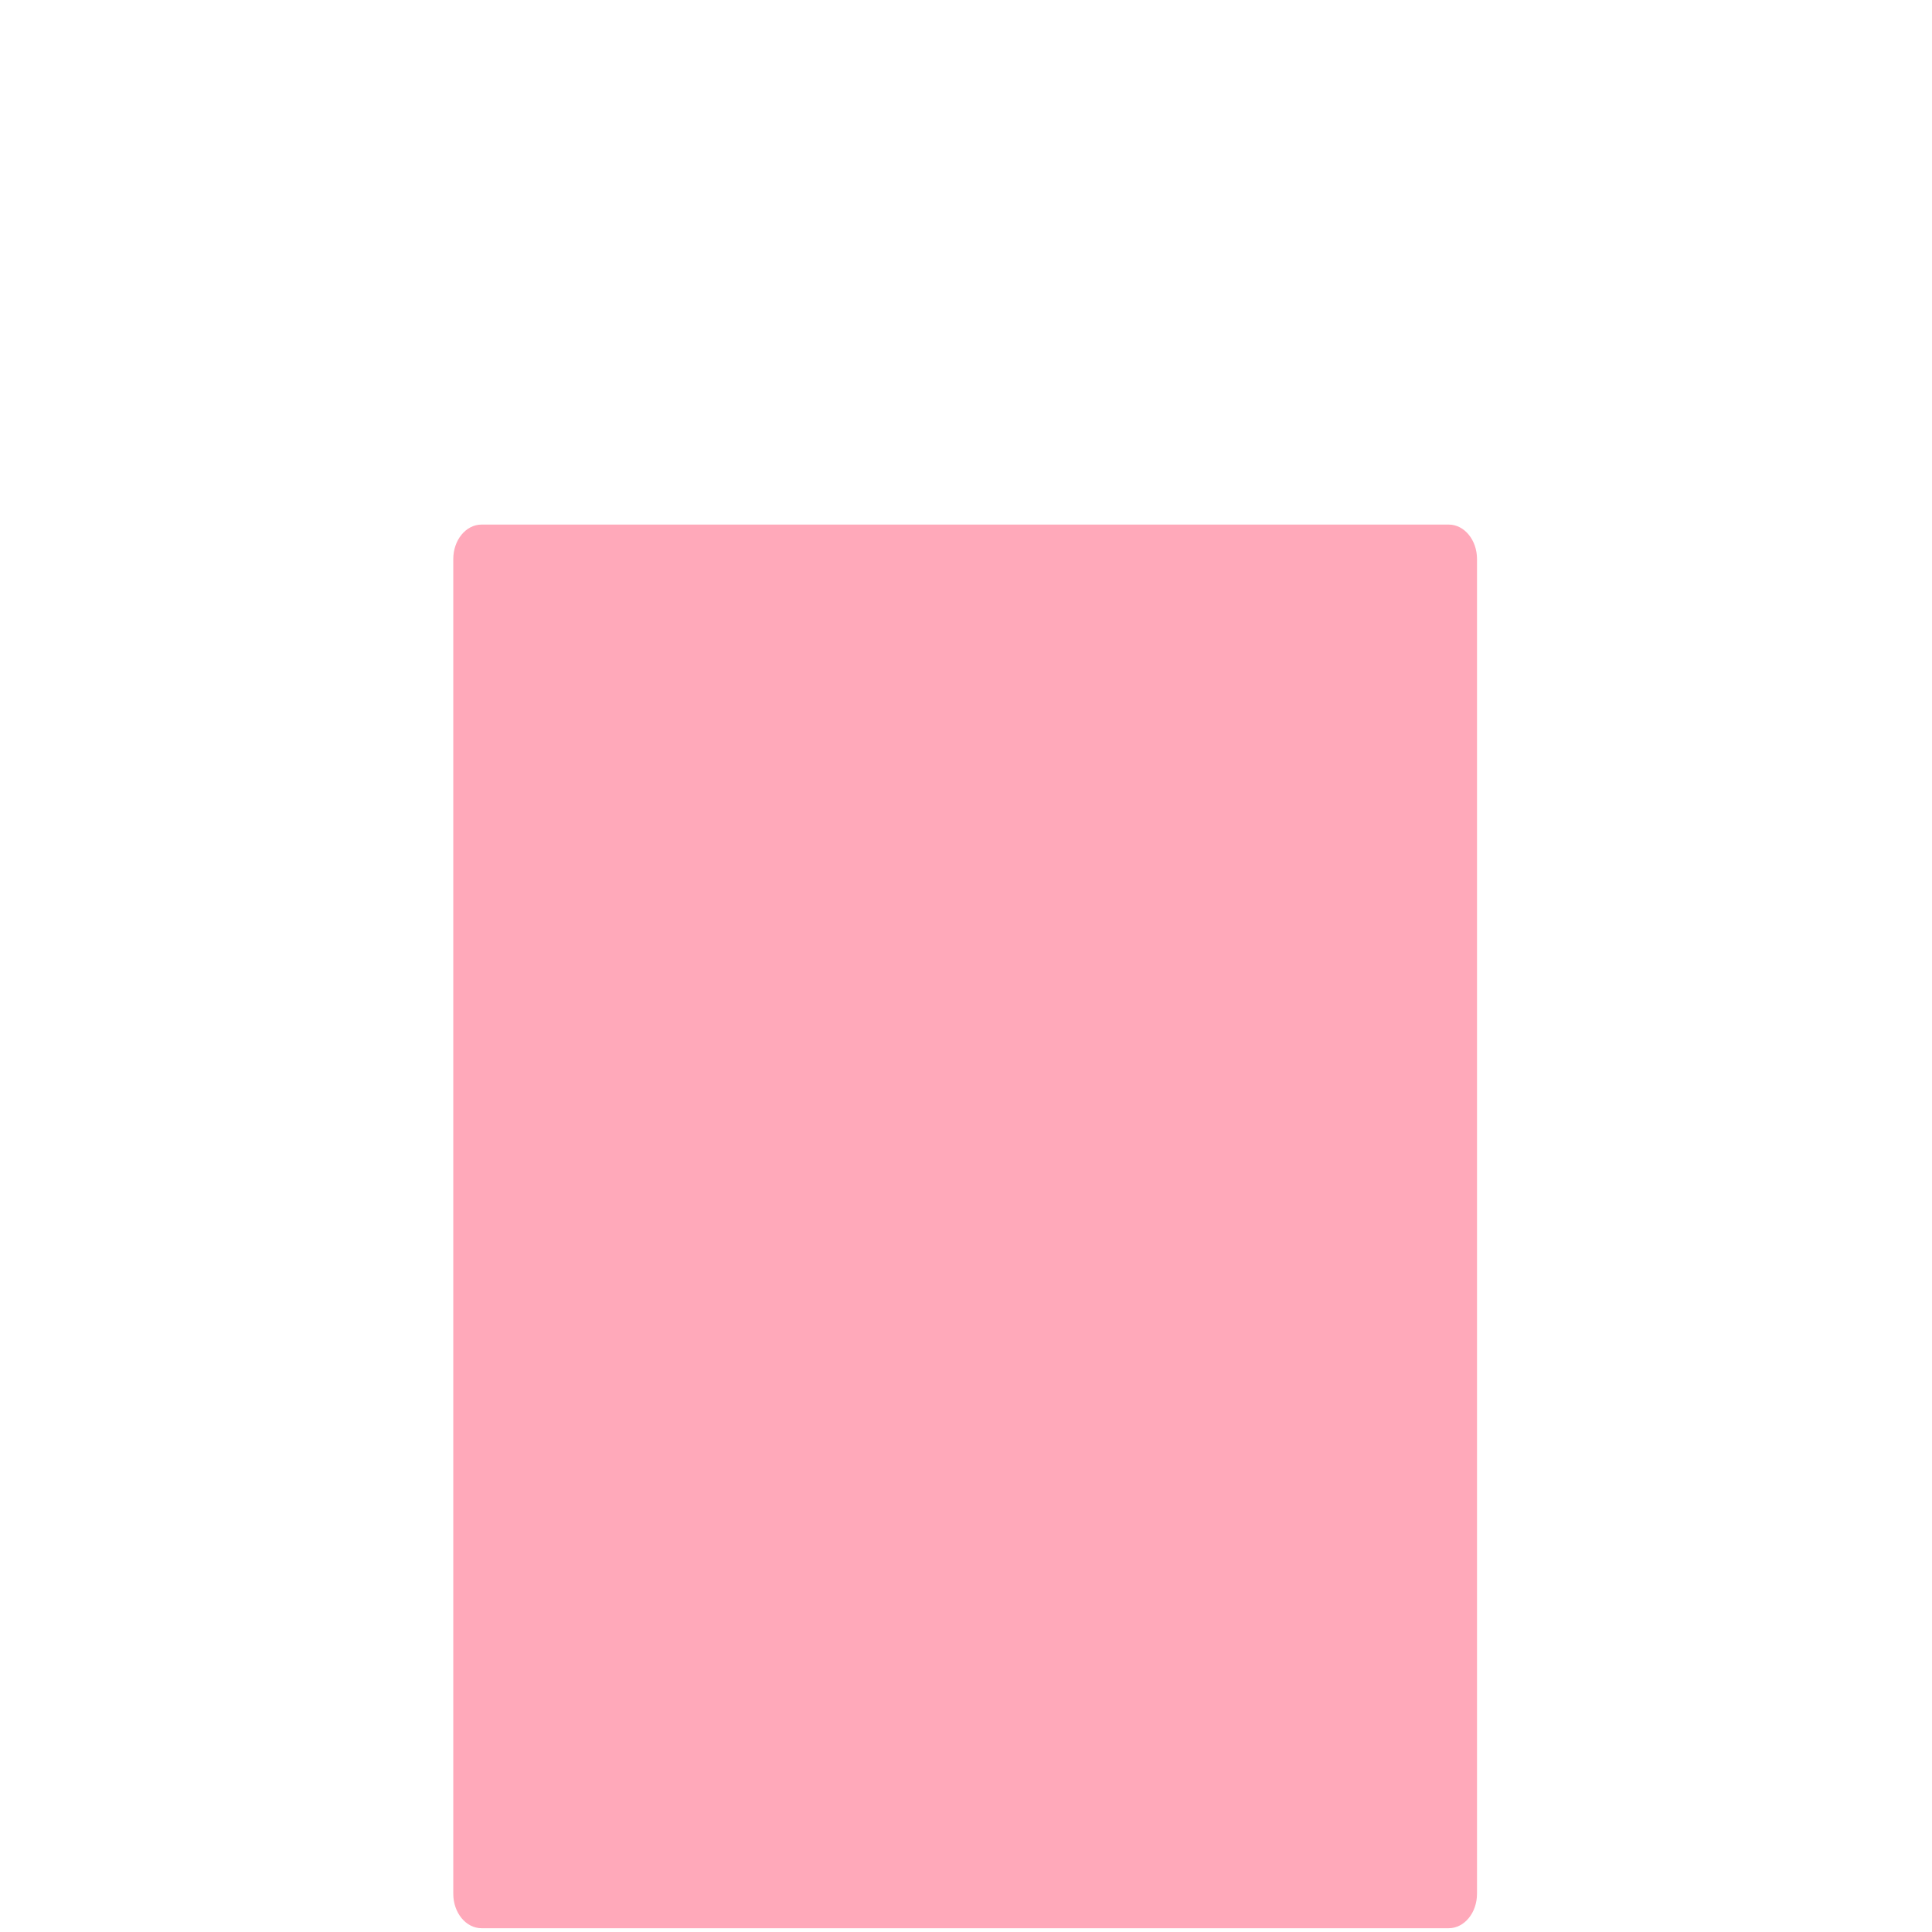 <svg xmlns="http://www.w3.org/2000/svg" viewBox="0 0 512 512" enable-background="new 0 0 512 512"><path fill="#FFA9BA" d="M383.928 139.018h-256.31c-4.138 0-7.494 4.09-7.494 9.137v353.707c0 5.046 3.356 9.137 7.495 9.137h256.308c4.14 0 7.495-4.092 7.495-9.138V148.155c0-5.046-3.356-9.137-7.495-9.137z"/></svg>